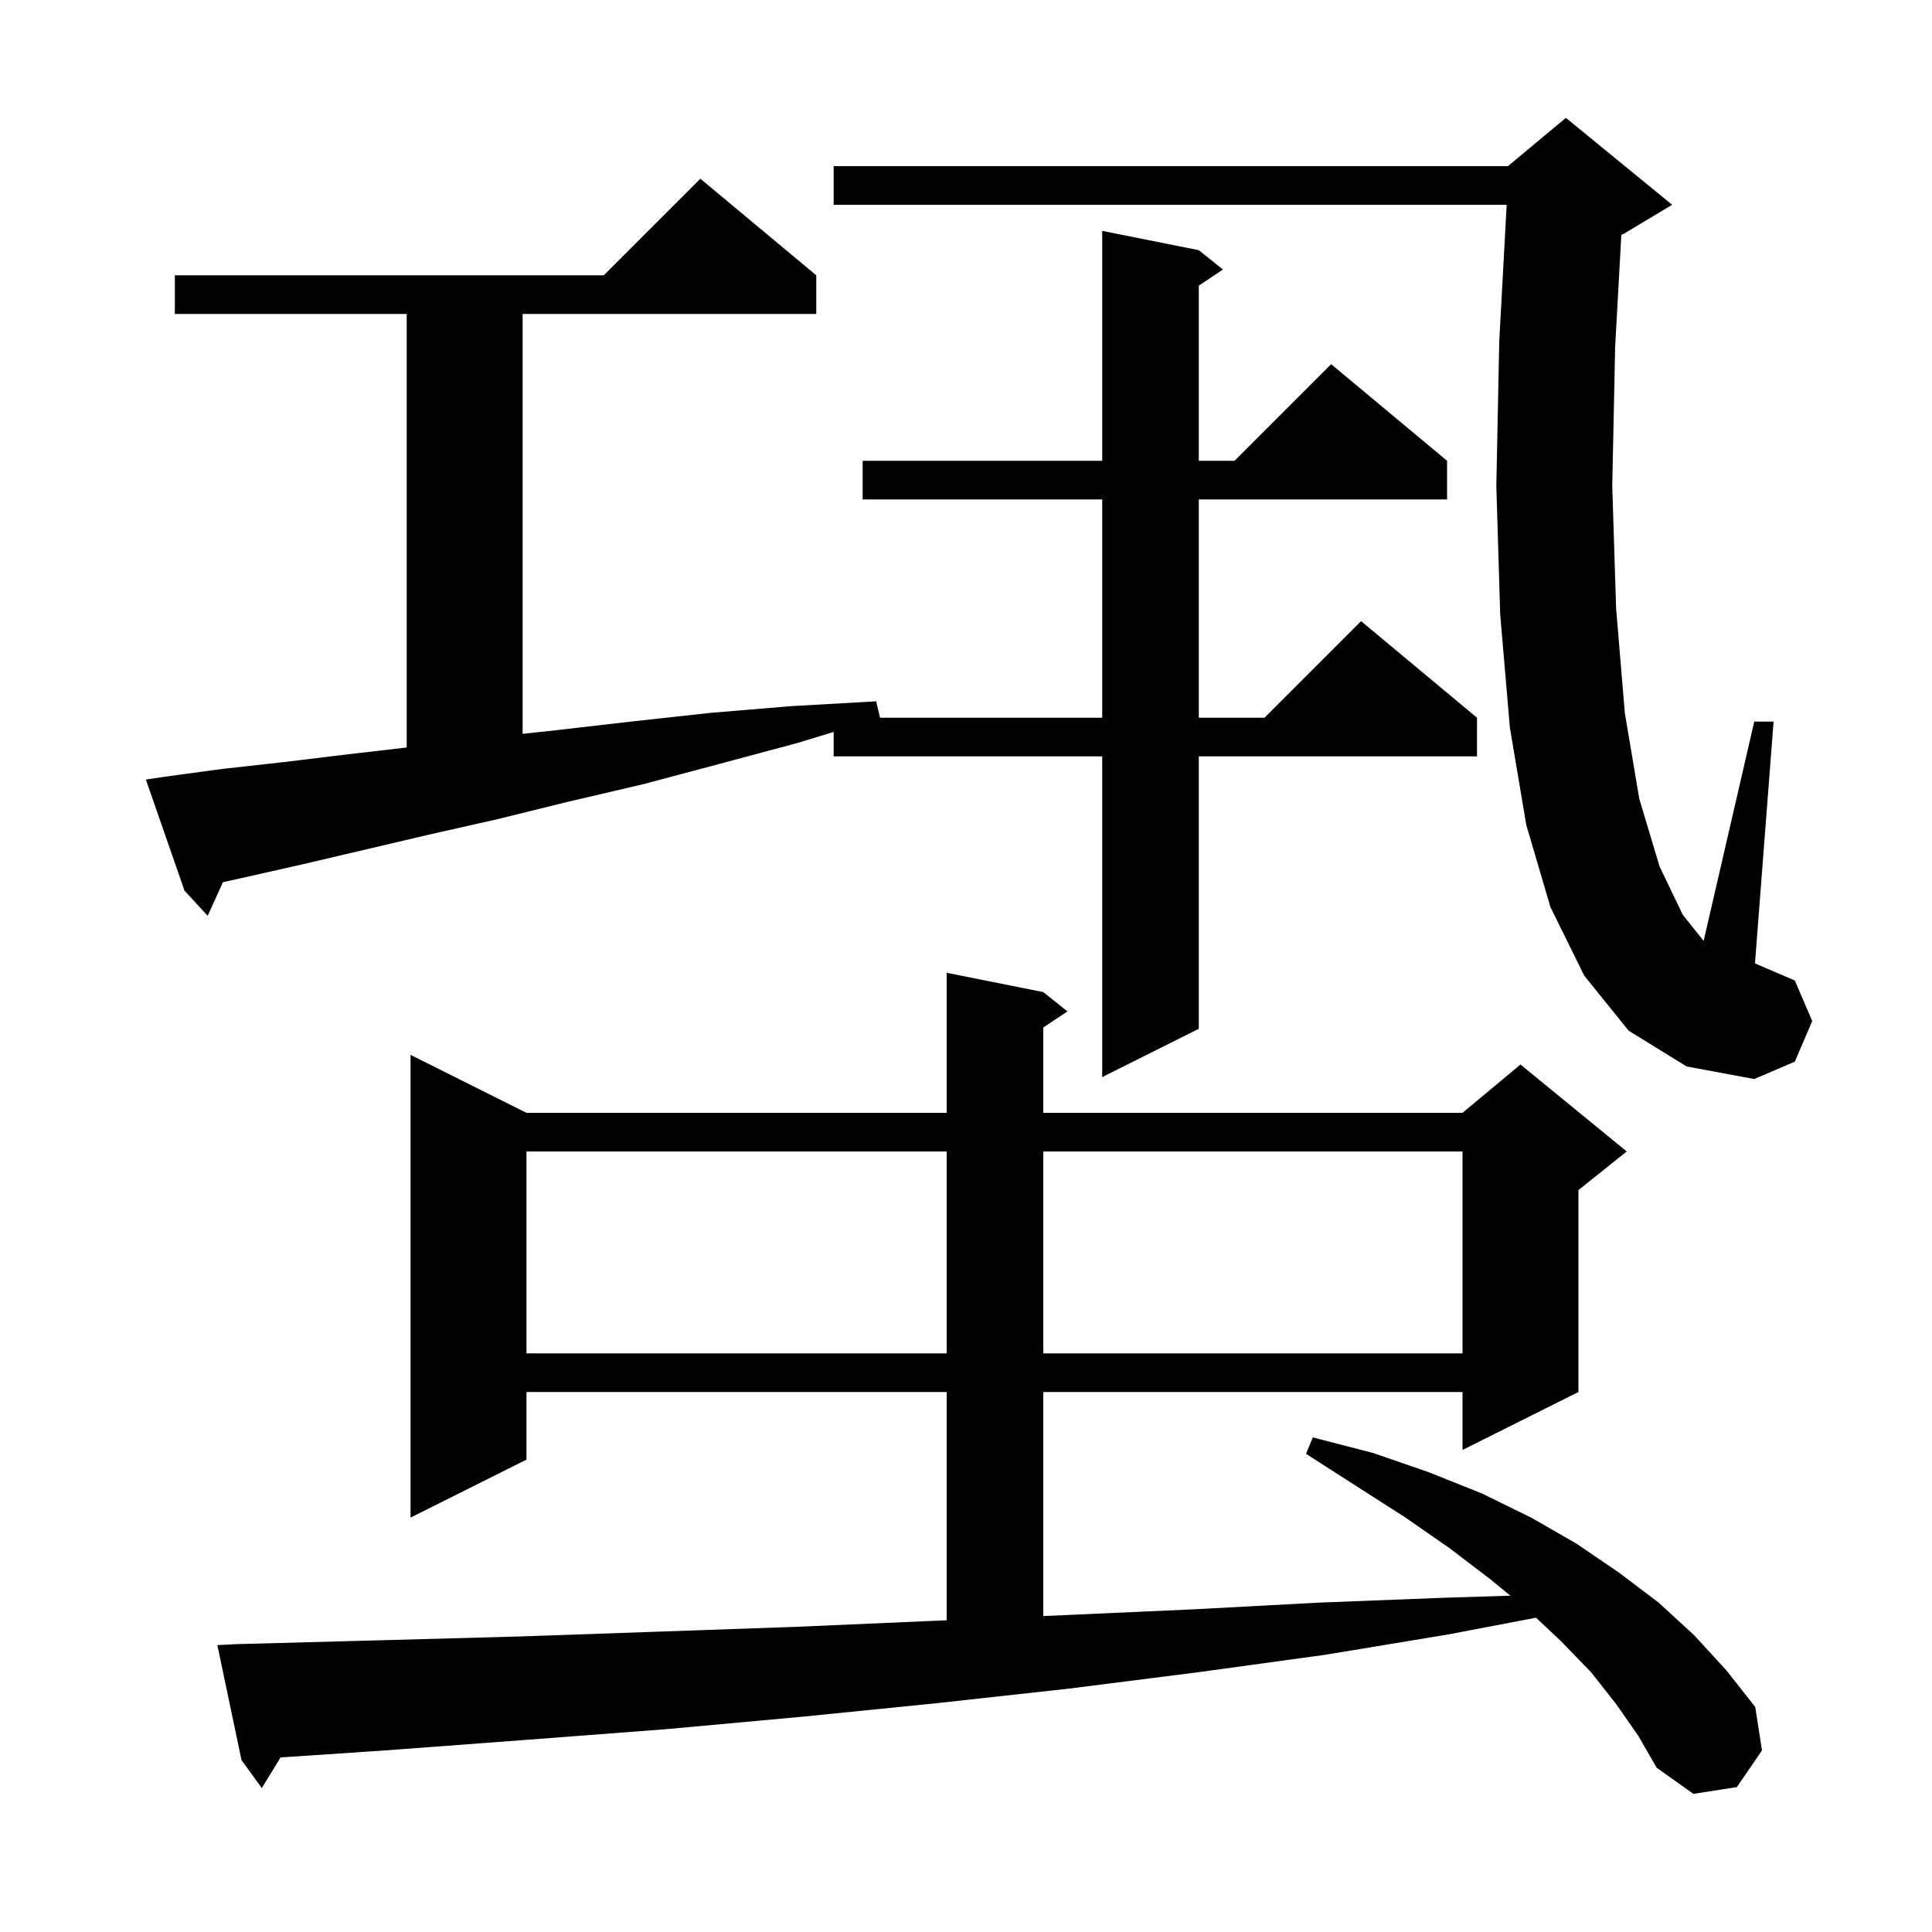 <svg xmlns="http://www.w3.org/2000/svg" xmlns:xlink="http://www.w3.org/1999/xlink" version="1.1" baseProfile="full" viewBox="0 0 200 200" width="200" height="200"><g fill="currentColor"><path d="M 167.3 176.4 L 164.7 173.1 L 161.6 169.9 L 159.012 167.464 L 149.9 169.2 L 137.2 171.3 L 124.1 173.1 L 110.7 174.8 L 97.1 176.3 L 83.2 177.7 L 69.0 179.0 L 54.6 180.1 L 39.9 181.2 L 29.044 181.929 L 27.1 185.1 L 25.0 182.2 L 22.5 170.3 L 24.5 170.2 L 39.4 169.8 L 54.0 169.4 L 68.4 168.9 L 82.6 168.4 L 96.4 167.8 L 98.0 167.73 L 98.0 144.1 L 54.5 144.1 L 54.5 151.1 L 42.5 157.1 L 42.5 109.2 L 54.5 115.2 L 98.0 115.2 L 98.0 100.7 L 108.0 102.7 L 110.5 104.7 L 108.0 106.367 L 108.0 115.2 L 151.4 115.2 L 157.4 110.2 L 168.4 119.2 L 163.4 123.2 L 163.4 144.1 L 151.4 150.1 L 151.4 144.1 L 108.0 144.1 L 108.0 167.292 L 110.1 167.2 L 123.5 166.6 L 136.6 165.9 L 149.5 165.4 L 156.353 165.184 L 154.3 163.5 L 150.1 160.3 L 145.5 157.1 L 140.5 153.9 L 135.2 150.5 L 135.9 148.8 L 142.1 150.4 L 147.9 152.4 L 153.4 154.6 L 158.5 157.1 L 163.2 159.8 L 167.6 162.8 L 171.7 165.9 L 175.4 169.3 L 178.7 172.9 L 181.7 176.7 L 182.4 181.2 L 179.8 185.0 L 175.3 185.7 L 171.5 183.0 L 169.6 179.7 Z M 54.5 119.2 L 54.5 140.1 L 98.0 140.1 L 98.0 119.2 Z M 108.0 119.2 L 108.0 140.1 L 151.4 140.1 L 151.4 119.2 Z M 168.6 106.7 L 164.0 101.0 L 160.5 93.9 L 158.0 85.4 L 156.3 75.3 L 155.3 63.6 L 154.9 50.3 L 155.2 35.4 L 155.97 21.2 L 86.3 21.2 L 86.3 17.2 L 156.1 17.2 L 162.1 12.2 L 173.1 21.2 L 168.1 24.2 L 167.84 24.308 L 167.2 35.9 L 166.9 50.3 L 167.3 63.0 L 168.2 73.8 L 169.7 82.7 L 171.8 89.7 L 174.2 94.7 L 176.361 97.401 L 181.6 74.7 L 183.6 74.7 L 181.674 99.732 L 185.8 101.5 L 187.6 105.7 L 185.8 109.9 L 181.6 111.7 L 174.6 110.4 Z M 17.1 80.4 L 23.0 79.6 L 29.3 78.9 L 35.9 78.1 L 42.1 77.381 L 42.1 32.5 L 18.1 32.5 L 18.1 28.5 L 62.5 28.5 L 72.5 18.5 L 84.5 28.5 L 84.5 32.5 L 54.1 32.5 L 54.1 75.963 L 57.5 75.6 L 65.3 74.7 L 73.5 73.8 L 81.9 73.1 L 90.7 72.6 L 91.1 74.3 L 114.1 74.3 L 114.1 51.7 L 89.3 51.7 L 89.3 47.7 L 114.1 47.7 L 114.1 23.9 L 124.1 25.9 L 126.6 27.9 L 124.1 29.567 L 124.1 47.7 L 127.8 47.7 L 137.8 37.7 L 149.8 47.7 L 149.8 51.7 L 124.1 51.7 L 124.1 74.3 L 130.9 74.3 L 140.9 64.3 L 152.9 74.3 L 152.9 78.3 L 124.1 78.3 L 124.1 106.5 L 114.1 111.5 L 114.1 78.3 L 86.3 78.3 L 86.3 75.768 L 82.6 76.9 L 74.4 79.1 L 66.5 81.2 L 58.8 83.0 L 51.5 84.8 L 44.4 86.4 L 37.6 88.0 L 31.2 89.5 L 25.0 90.9 L 23.08 91.323 L 21.5 94.8 L 19.1 92.2 L 15.1 80.7 Z "/></g></svg>